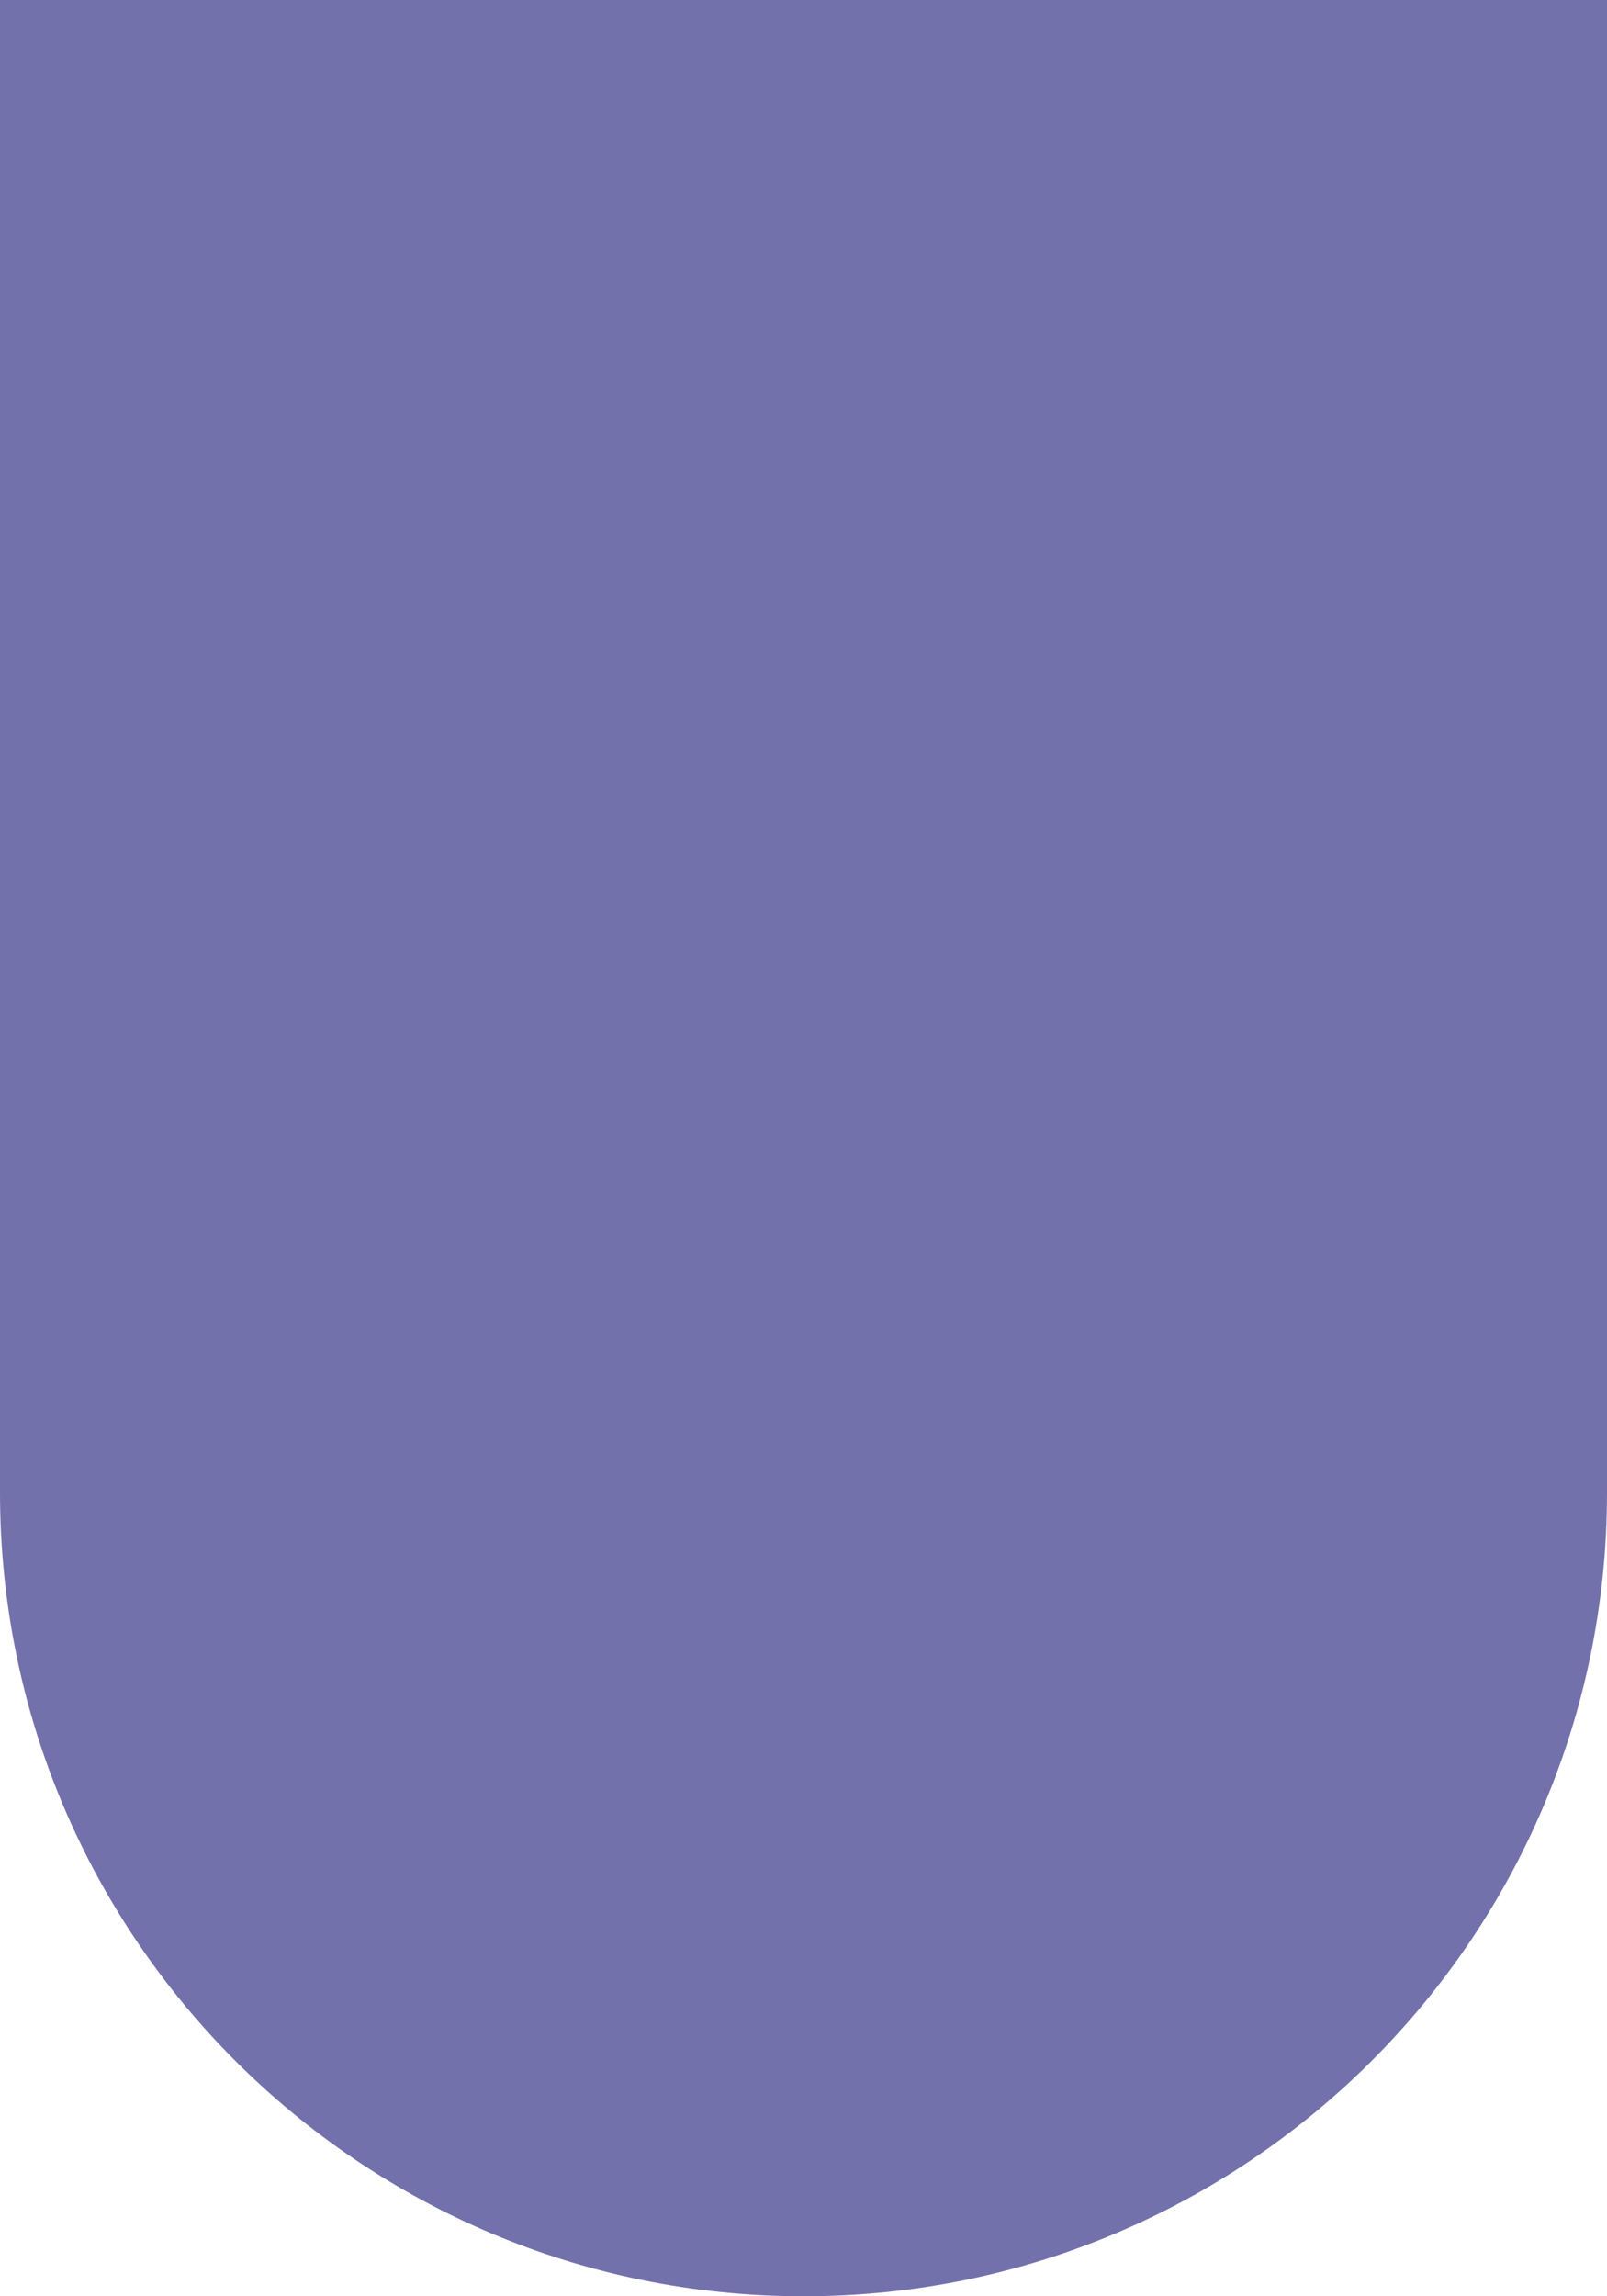 <?xml version="1.0" encoding="UTF-8"?> <svg xmlns="http://www.w3.org/2000/svg" width="14" height="20" viewBox="0 0 14 20" fill="none"> <path d="M0 0H14V13C14 16.866 10.866 20 7 20C3.134 20 0 16.866 0 13V0Z" fill="#7371AB"></path> </svg> 
